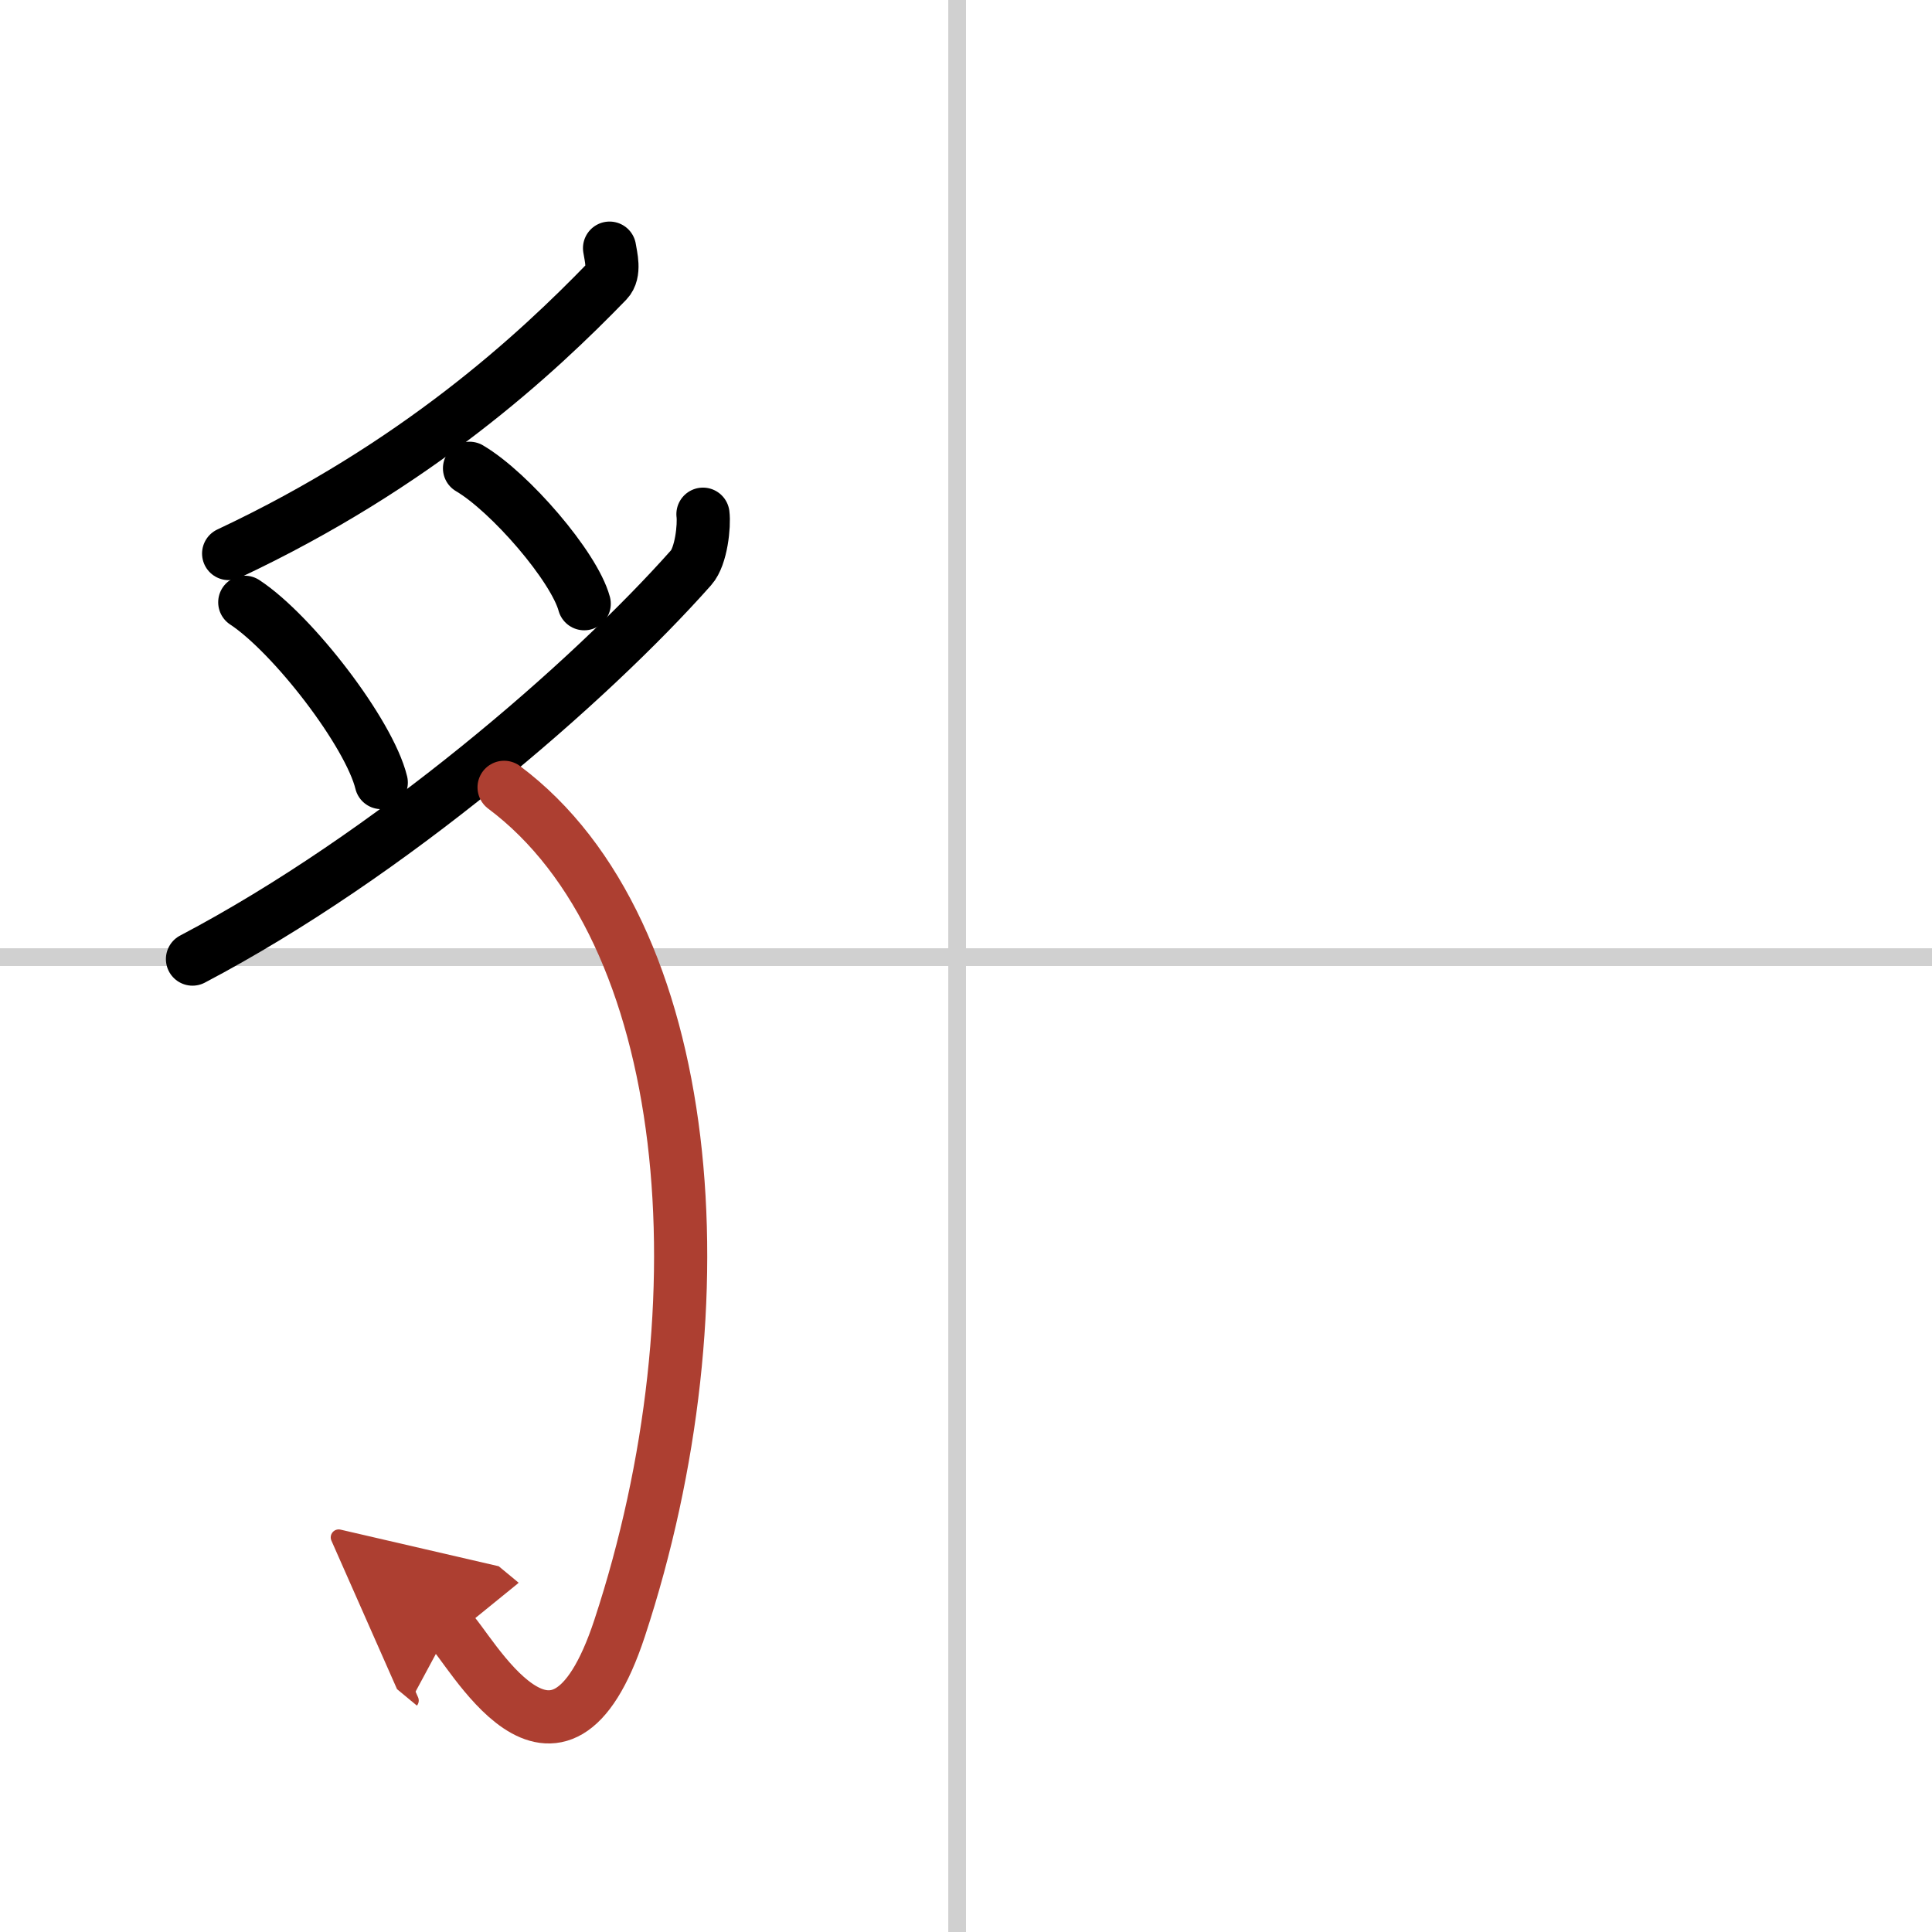 <svg width="400" height="400" viewBox="0 0 109 109" xmlns="http://www.w3.org/2000/svg"><defs><marker id="a" markerWidth="4" orient="auto" refX="1" refY="5" viewBox="0 0 10 10"><polyline points="0 0 10 5 0 10 1 5" fill="#ad3f31" stroke="#ad3f31"/></marker></defs><g fill="none" stroke="#000" stroke-linecap="round" stroke-linejoin="round" stroke-width="3"><rect width="100%" height="100%" fill="#fff" stroke="#fff"/><line x1="54" x2="54" y2="109" stroke="#d0d0d0" stroke-width="1"/><line x2="109" y1="54" y2="54" stroke="#d0d0d0" stroke-width="1"/><path d="m34.39 14c0.07 0.46 0.33 1.38-0.14 1.87-4 4.13-10.75 10.38-21.35 15.36"/><path d="m13.81 33.98c2.72 1.79 7.02 7.38 7.7 10.17"/><path d="m26.49 26.42c2.29 1.35 5.9 5.54 6.47 7.64"/><path d="M39.66,29.01c0.08,0.63-0.09,2.37-0.67,3.02C33.25,38.5,22,48.25,10.86,54.11"/><path d="M28.44,44.42C39.25,52.5,41,73.5,34.96,91.85c-3.55,10.78-8.51,0.96-9.61,0.05" marker-end="url(#a)" stroke="#ad3f31"/></g></svg>
